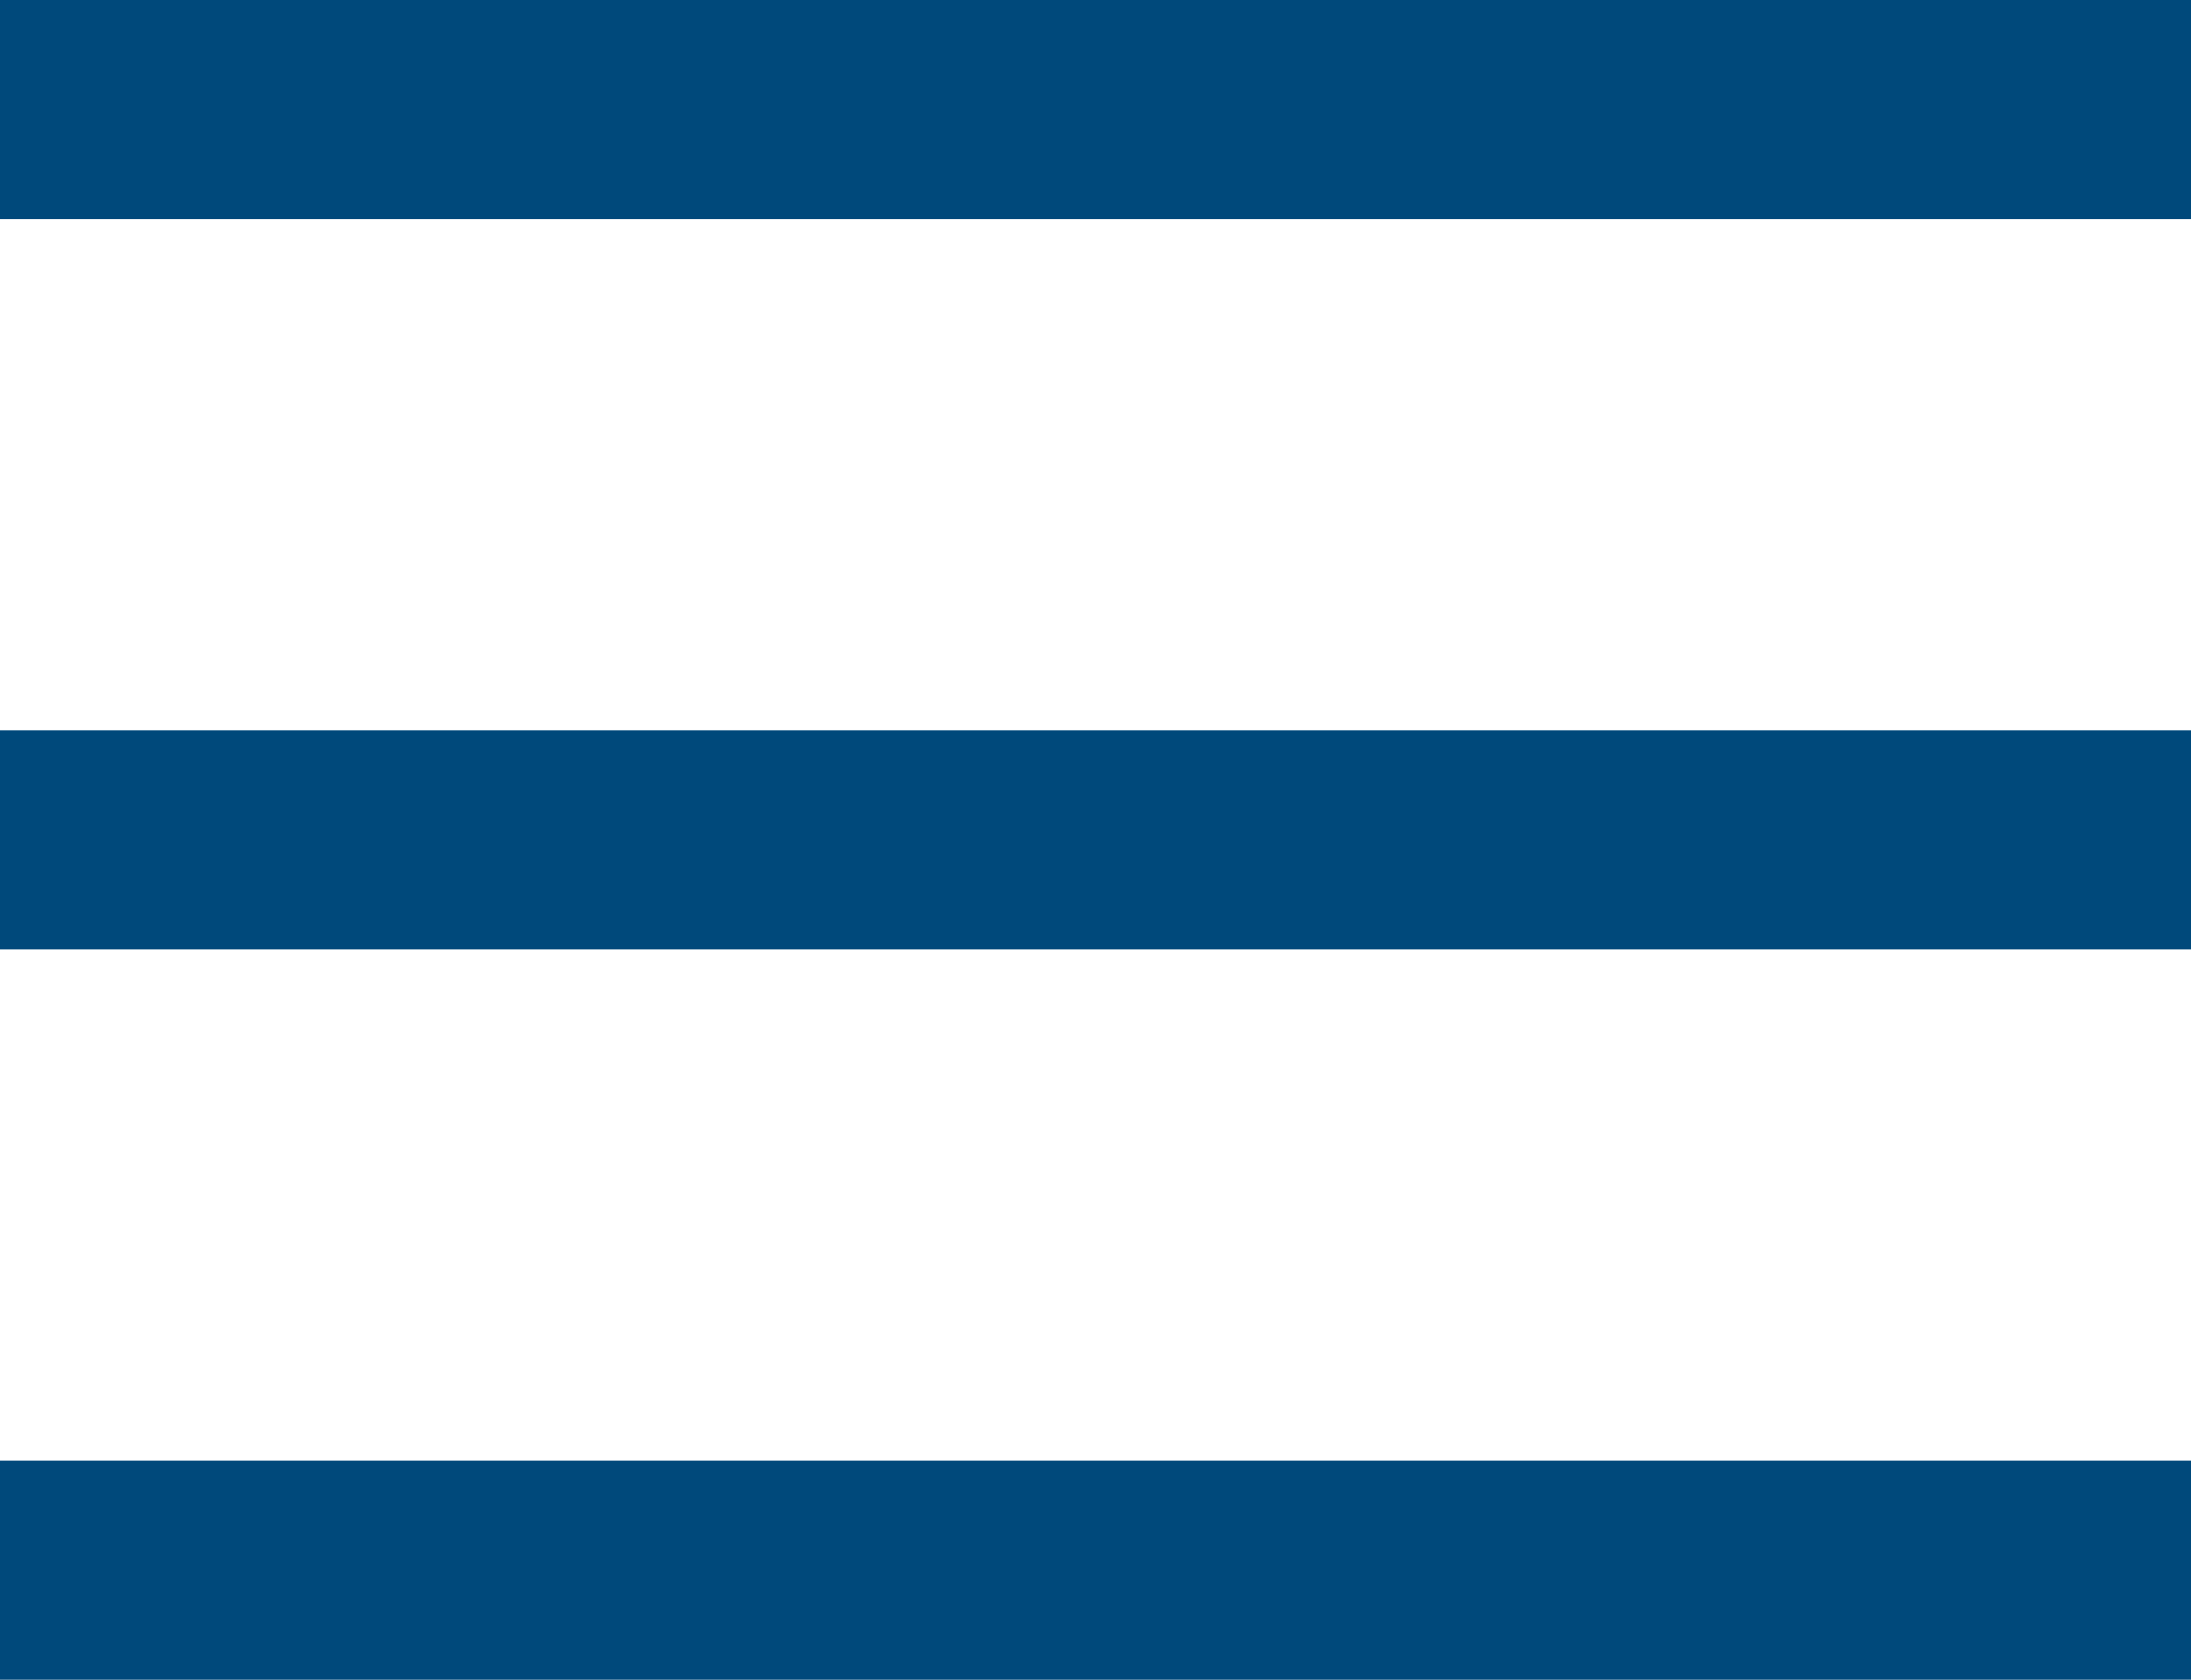 <?xml version="1.0" encoding="UTF-8"?>
<svg width="30px" height="23px" viewBox="0 0 30 23" version="1.1" xmlns="http://www.w3.org/2000/svg" xmlns:xlink="http://www.w3.org/1999/xlink">
    <!-- Generator: Sketch 63.1 (92452) - https://sketch.com -->
    <title>Group</title>
    <desc>Created with Sketch.</desc>
    <g id="Page-1" stroke="none" stroke-width="1" fill="none" fill-rule="evenodd">
        <g id="Desktop-HD-Copy-2" transform="translate(-1289, -34)" fill="#00497B">
            <g id="Group" transform="translate(1289, 34)">
                <rect id="Rectangle" x="0" y="10" width="30" height="3"></rect>
                <rect id="Rectangle" x="0" y="0" width="30" height="3"></rect>
                <rect id="Rectangle" x="0" y="20" width="30" height="3"></rect>
            </g>
        </g>
    </g>
</svg>